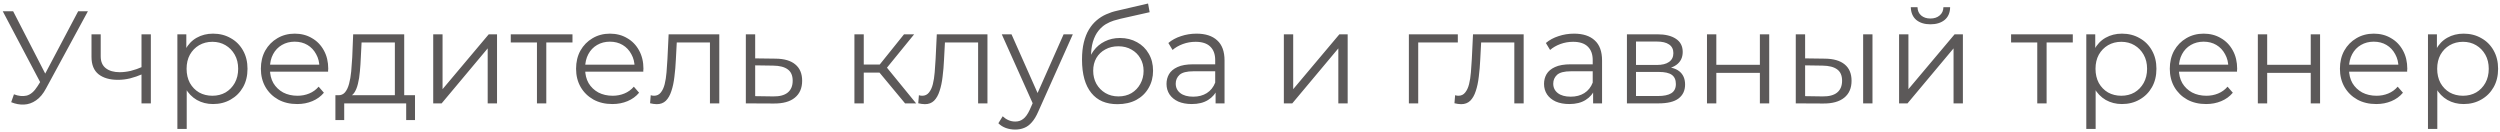 <?xml version="1.0" encoding="UTF-8"?> <svg xmlns="http://www.w3.org/2000/svg" width="266" height="14" viewBox="0 0 266 14" fill="none"><path d="M1.484 10.034C1.96 10.221 2.408 10.267 2.828 10.174C3.248 10.071 3.635 9.74 3.99 9.18L4.466 8.424L4.564 8.298L8.316 1.2H9.352L4.9 9.404C4.601 9.973 4.247 10.398 3.836 10.678C3.435 10.958 3.005 11.107 2.548 11.126C2.1 11.145 1.647 11.061 1.19 10.874L1.484 10.034ZM4.536 9.236L0.294 1.2H1.4L5.096 8.382L4.536 9.236ZM15.14 7.892C14.711 8.079 14.277 8.228 13.838 8.34C13.409 8.443 12.979 8.494 12.55 8.494C11.682 8.494 10.996 8.298 10.492 7.906C9.988 7.505 9.736 6.889 9.736 6.058V3.65H10.716V6.002C10.716 6.562 10.898 6.982 11.262 7.262C11.626 7.542 12.116 7.682 12.732 7.682C13.105 7.682 13.498 7.635 13.908 7.542C14.319 7.439 14.734 7.295 15.154 7.108L15.14 7.892ZM15.056 11V3.65H16.05V11H15.056ZM22.667 11.07C22.032 11.07 21.458 10.925 20.945 10.636C20.432 10.337 20.021 9.913 19.713 9.362C19.414 8.802 19.265 8.121 19.265 7.318C19.265 6.515 19.414 5.839 19.713 5.288C20.012 4.728 20.418 4.303 20.931 4.014C21.444 3.725 22.023 3.58 22.667 3.58C23.367 3.58 23.992 3.739 24.543 4.056C25.103 4.364 25.542 4.803 25.859 5.372C26.176 5.932 26.335 6.581 26.335 7.318C26.335 8.065 26.176 8.718 25.859 9.278C25.542 9.838 25.103 10.277 24.543 10.594C23.992 10.911 23.367 11.07 22.667 11.07ZM18.873 13.716V3.65H19.825V5.862L19.727 7.332L19.867 8.816V13.716H18.873ZM22.597 10.188C23.12 10.188 23.586 10.071 23.997 9.838C24.408 9.595 24.734 9.259 24.977 8.83C25.22 8.391 25.341 7.887 25.341 7.318C25.341 6.749 25.22 6.249 24.977 5.82C24.734 5.391 24.408 5.055 23.997 4.812C23.586 4.569 23.12 4.448 22.597 4.448C22.074 4.448 21.603 4.569 21.183 4.812C20.772 5.055 20.446 5.391 20.203 5.82C19.97 6.249 19.853 6.749 19.853 7.318C19.853 7.887 19.97 8.391 20.203 8.83C20.446 9.259 20.772 9.595 21.183 9.838C21.603 10.071 22.074 10.188 22.597 10.188ZM31.621 11.07C30.855 11.07 30.183 10.911 29.605 10.594C29.026 10.267 28.573 9.824 28.247 9.264C27.92 8.695 27.757 8.046 27.757 7.318C27.757 6.59 27.911 5.946 28.219 5.386C28.536 4.826 28.965 4.387 29.507 4.07C30.057 3.743 30.673 3.58 31.355 3.58C32.045 3.58 32.657 3.739 33.189 4.056C33.73 4.364 34.155 4.803 34.463 5.372C34.771 5.932 34.925 6.581 34.925 7.318C34.925 7.365 34.92 7.416 34.911 7.472C34.911 7.519 34.911 7.57 34.911 7.626H28.513V6.884H34.379L33.987 7.178C33.987 6.646 33.87 6.175 33.637 5.764C33.413 5.344 33.105 5.017 32.713 4.784C32.321 4.551 31.868 4.434 31.355 4.434C30.851 4.434 30.398 4.551 29.997 4.784C29.595 5.017 29.283 5.344 29.059 5.764C28.835 6.184 28.723 6.665 28.723 7.206V7.36C28.723 7.92 28.844 8.415 29.087 8.844C29.339 9.264 29.684 9.595 30.123 9.838C30.571 10.071 31.079 10.188 31.649 10.188C32.097 10.188 32.512 10.109 32.895 9.95C33.287 9.791 33.623 9.549 33.903 9.222L34.463 9.866C34.136 10.258 33.725 10.557 33.231 10.762C32.745 10.967 32.209 11.07 31.621 11.07ZM42.014 10.524V4.518H38.472L38.389 6.156C38.37 6.651 38.337 7.136 38.291 7.612C38.253 8.088 38.183 8.527 38.081 8.928C37.987 9.32 37.852 9.642 37.675 9.894C37.497 10.137 37.269 10.277 36.989 10.314L35.995 10.132C36.284 10.141 36.522 10.039 36.709 9.824C36.895 9.6 37.04 9.297 37.142 8.914C37.245 8.531 37.32 8.097 37.367 7.612C37.413 7.117 37.45 6.613 37.478 6.1L37.577 3.65H43.008V10.524H42.014ZM35.687 12.778V10.132H44.157V12.778H43.218V11H36.624V12.778H35.687ZM46.094 11V3.65H47.088V9.488L52.002 3.65H52.884V11H51.89V5.148L46.99 11H46.094ZM57.132 11V4.252L57.384 4.518H54.346V3.65H60.912V4.518H57.874L58.126 4.252V11H57.132ZM65.158 11.07C64.392 11.07 63.72 10.911 63.142 10.594C62.563 10.267 62.11 9.824 61.784 9.264C61.457 8.695 61.294 8.046 61.294 7.318C61.294 6.59 61.448 5.946 61.756 5.386C62.073 4.826 62.502 4.387 63.044 4.07C63.594 3.743 64.21 3.58 64.892 3.58C65.582 3.58 66.194 3.739 66.726 4.056C67.267 4.364 67.692 4.803 68 5.372C68.308 5.932 68.462 6.581 68.462 7.318C68.462 7.365 68.457 7.416 68.448 7.472C68.448 7.519 68.448 7.57 68.448 7.626H62.05V6.884H67.916L67.524 7.178C67.524 6.646 67.407 6.175 67.174 5.764C66.95 5.344 66.642 5.017 66.25 4.784C65.858 4.551 65.405 4.434 64.892 4.434C64.388 4.434 63.935 4.551 63.534 4.784C63.132 5.017 62.82 5.344 62.596 5.764C62.372 6.184 62.26 6.665 62.26 7.206V7.36C62.26 7.92 62.381 8.415 62.624 8.844C62.876 9.264 63.221 9.595 63.66 9.838C64.108 10.071 64.616 10.188 65.186 10.188C65.634 10.188 66.049 10.109 66.432 9.95C66.824 9.791 67.16 9.549 67.44 9.222L68 9.866C67.673 10.258 67.262 10.557 66.768 10.762C66.282 10.967 65.746 11.07 65.158 11.07ZM69.168 10.986L69.238 10.132C69.303 10.141 69.364 10.155 69.42 10.174C69.485 10.183 69.541 10.188 69.588 10.188C69.886 10.188 70.124 10.076 70.302 9.852C70.488 9.628 70.628 9.329 70.722 8.956C70.815 8.583 70.88 8.163 70.918 7.696C70.955 7.22 70.988 6.744 71.016 6.268L71.142 3.65H76.532V11H75.538V4.224L75.79 4.518H71.786L72.024 4.21L71.912 6.338C71.884 6.973 71.832 7.579 71.758 8.158C71.692 8.737 71.585 9.245 71.436 9.684C71.296 10.123 71.1 10.468 70.848 10.72C70.596 10.963 70.274 11.084 69.882 11.084C69.77 11.084 69.653 11.075 69.532 11.056C69.42 11.037 69.298 11.014 69.168 10.986ZM82.521 6.24C83.445 6.249 84.145 6.455 84.621 6.856C85.107 7.257 85.349 7.836 85.349 8.592C85.349 9.376 85.088 9.978 84.565 10.398C84.052 10.818 83.305 11.023 82.325 11.014L79.357 11V3.65H80.351V6.212L82.521 6.24ZM82.269 10.258C82.951 10.267 83.464 10.132 83.809 9.852C84.164 9.563 84.341 9.143 84.341 8.592C84.341 8.041 84.169 7.64 83.823 7.388C83.478 7.127 82.96 6.991 82.269 6.982L80.351 6.954V10.23L82.269 10.258ZM96.3 11L93.276 7.36L94.102 6.87L97.476 11H96.3ZM90.91 11V3.65H91.904V11H90.91ZM91.596 7.724V6.87H93.962V7.724H91.596ZM94.186 7.43L93.262 7.29L96.188 3.65H97.266L94.186 7.43ZM97.701 10.986L97.771 10.132C97.836 10.141 97.897 10.155 97.953 10.174C98.018 10.183 98.074 10.188 98.121 10.188C98.419 10.188 98.657 10.076 98.835 9.852C99.022 9.628 99.162 9.329 99.255 8.956C99.348 8.583 99.413 8.163 99.451 7.696C99.488 7.22 99.521 6.744 99.549 6.268L99.675 3.65H105.065V11H104.071V4.224L104.323 4.518H100.319L100.557 4.21L100.445 6.338C100.417 6.973 100.366 7.579 100.291 8.158C100.226 8.737 100.118 9.245 99.969 9.684C99.829 10.123 99.633 10.468 99.381 10.72C99.129 10.963 98.807 11.084 98.415 11.084C98.303 11.084 98.186 11.075 98.065 11.056C97.953 11.037 97.832 11.014 97.701 10.986ZM108.017 13.786C107.671 13.786 107.34 13.73 107.023 13.618C106.715 13.506 106.449 13.338 106.225 13.114L106.687 12.372C106.873 12.549 107.074 12.685 107.289 12.778C107.513 12.881 107.76 12.932 108.031 12.932C108.357 12.932 108.637 12.839 108.871 12.652C109.113 12.475 109.342 12.157 109.557 11.7L110.033 10.622L110.145 10.468L113.169 3.65H114.149L110.467 11.882C110.261 12.358 110.033 12.736 109.781 13.016C109.538 13.296 109.272 13.492 108.983 13.604C108.693 13.725 108.371 13.786 108.017 13.786ZM109.977 11.21L106.589 3.65H107.625L110.621 10.398L109.977 11.21ZM118.892 11.084C118.294 11.084 117.762 10.986 117.296 10.79C116.838 10.594 116.446 10.295 116.12 9.894C115.793 9.493 115.546 8.998 115.378 8.41C115.21 7.813 115.126 7.122 115.126 6.338C115.126 5.638 115.191 5.027 115.322 4.504C115.452 3.972 115.634 3.515 115.868 3.132C116.101 2.749 116.372 2.427 116.68 2.166C116.997 1.895 117.338 1.681 117.702 1.522C118.075 1.354 118.458 1.228 118.85 1.144L122.154 0.374L122.322 1.298L119.214 1.998C119.018 2.045 118.78 2.11 118.5 2.194C118.229 2.278 117.949 2.404 117.66 2.572C117.38 2.74 117.118 2.973 116.876 3.272C116.633 3.571 116.437 3.958 116.288 4.434C116.148 4.901 116.078 5.484 116.078 6.184C116.078 6.333 116.082 6.455 116.092 6.548C116.101 6.632 116.11 6.725 116.12 6.828C116.138 6.921 116.152 7.061 116.162 7.248L115.728 6.884C115.83 6.315 116.04 5.82 116.358 5.4C116.675 4.971 117.072 4.639 117.548 4.406C118.033 4.163 118.57 4.042 119.158 4.042C119.839 4.042 120.446 4.191 120.978 4.49C121.51 4.779 121.925 5.185 122.224 5.708C122.532 6.231 122.686 6.837 122.686 7.528C122.686 8.209 122.527 8.821 122.21 9.362C121.902 9.903 121.463 10.328 120.894 10.636C120.324 10.935 119.657 11.084 118.892 11.084ZM119.004 10.258C119.526 10.258 119.988 10.141 120.39 9.908C120.791 9.665 121.104 9.339 121.328 8.928C121.561 8.517 121.678 8.055 121.678 7.542C121.678 7.038 121.561 6.59 121.328 6.198C121.104 5.806 120.791 5.498 120.39 5.274C119.988 5.041 119.522 4.924 118.99 4.924C118.467 4.924 118.005 5.036 117.604 5.26C117.202 5.475 116.885 5.778 116.652 6.17C116.428 6.562 116.316 7.015 116.316 7.528C116.316 8.041 116.428 8.503 116.652 8.914C116.885 9.325 117.202 9.651 117.604 9.894C118.014 10.137 118.481 10.258 119.004 10.258ZM129.339 11V9.376L129.297 9.11V6.394C129.297 5.769 129.12 5.288 128.765 4.952C128.42 4.616 127.902 4.448 127.211 4.448C126.735 4.448 126.283 4.527 125.853 4.686C125.424 4.845 125.06 5.055 124.761 5.316L124.313 4.574C124.687 4.257 125.135 4.014 125.657 3.846C126.18 3.669 126.731 3.58 127.309 3.58C128.261 3.58 128.994 3.818 129.507 4.294C130.03 4.761 130.291 5.475 130.291 6.436V11H129.339ZM126.805 11.07C126.255 11.07 125.774 10.981 125.363 10.804C124.962 10.617 124.654 10.365 124.439 10.048C124.225 9.721 124.117 9.348 124.117 8.928C124.117 8.545 124.206 8.2 124.383 7.892C124.57 7.575 124.869 7.323 125.279 7.136C125.699 6.94 126.259 6.842 126.959 6.842H129.493V7.584H126.987C126.278 7.584 125.783 7.71 125.503 7.962C125.233 8.214 125.097 8.527 125.097 8.9C125.097 9.32 125.261 9.656 125.587 9.908C125.914 10.16 126.371 10.286 126.959 10.286C127.519 10.286 128 10.16 128.401 9.908C128.812 9.647 129.111 9.273 129.297 8.788L129.521 9.474C129.335 9.959 129.008 10.347 128.541 10.636C128.084 10.925 127.505 11.07 126.805 11.07ZM136.602 11V3.65H137.596V9.488L142.51 3.65H143.392V11H142.398V5.148L137.498 11H136.602ZM149.904 11V3.65H155.112V4.518H150.646L150.898 4.266V11H149.904ZM154.754 10.986L154.824 10.132C154.889 10.141 154.95 10.155 155.006 10.174C155.071 10.183 155.127 10.188 155.174 10.188C155.472 10.188 155.71 10.076 155.888 9.852C156.074 9.628 156.214 9.329 156.308 8.956C156.401 8.583 156.466 8.163 156.504 7.696C156.541 7.22 156.574 6.744 156.602 6.268L156.728 3.65H162.118V11H161.124V4.224L161.376 4.518H157.372L157.61 4.21L157.498 6.338C157.47 6.973 157.418 7.579 157.344 8.158C157.278 8.737 157.171 9.245 157.022 9.684C156.882 10.123 156.686 10.468 156.434 10.72C156.182 10.963 155.86 11.084 155.468 11.084C155.356 11.084 155.239 11.075 155.118 11.056C155.006 11.037 154.884 11.014 154.754 10.986ZM169.507 11V9.376L169.465 9.11V6.394C169.465 5.769 169.288 5.288 168.933 4.952C168.588 4.616 168.07 4.448 167.379 4.448C166.903 4.448 166.451 4.527 166.021 4.686C165.592 4.845 165.228 5.055 164.929 5.316L164.481 4.574C164.855 4.257 165.303 4.014 165.825 3.846C166.348 3.669 166.899 3.58 167.477 3.58C168.429 3.58 169.162 3.818 169.675 4.294C170.198 4.761 170.459 5.475 170.459 6.436V11H169.507ZM166.973 11.07C166.423 11.07 165.942 10.981 165.531 10.804C165.13 10.617 164.822 10.365 164.607 10.048C164.393 9.721 164.285 9.348 164.285 8.928C164.285 8.545 164.374 8.2 164.551 7.892C164.738 7.575 165.037 7.323 165.447 7.136C165.867 6.94 166.427 6.842 167.127 6.842H169.661V7.584H167.155C166.446 7.584 165.951 7.71 165.671 7.962C165.401 8.214 165.265 8.527 165.265 8.9C165.265 9.32 165.429 9.656 165.755 9.908C166.082 10.16 166.539 10.286 167.127 10.286C167.687 10.286 168.168 10.16 168.569 9.908C168.98 9.647 169.279 9.273 169.465 8.788L169.689 9.474C169.503 9.959 169.176 10.347 168.709 10.636C168.252 10.925 167.673 11.07 166.973 11.07ZM173.105 11V3.65H176.353C177.184 3.65 177.837 3.809 178.313 4.126C178.799 4.443 179.041 4.91 179.041 5.526C179.041 6.123 178.813 6.585 178.355 6.912C177.898 7.229 177.296 7.388 176.549 7.388L176.745 7.094C177.623 7.094 178.267 7.257 178.677 7.584C179.088 7.911 179.293 8.382 179.293 8.998C179.293 9.633 179.06 10.127 178.593 10.482C178.136 10.827 177.422 11 176.451 11H173.105ZM174.071 10.216H176.409C177.035 10.216 177.506 10.118 177.823 9.922C178.15 9.717 178.313 9.39 178.313 8.942C178.313 8.494 178.169 8.167 177.879 7.962C177.59 7.757 177.133 7.654 176.507 7.654H174.071V10.216ZM174.071 6.912H176.283C176.853 6.912 177.287 6.805 177.585 6.59C177.893 6.375 178.047 6.063 178.047 5.652C178.047 5.241 177.893 4.933 177.585 4.728C177.287 4.523 176.853 4.42 176.283 4.42H174.071V6.912ZM181.623 11V3.65H182.617V6.898H187.251V3.65H188.245V11H187.251V7.752H182.617V11H181.623ZM198.238 11V3.65H199.232V11H198.238ZM194.164 6.24C195.088 6.249 195.793 6.455 196.278 6.856C196.764 7.257 197.006 7.836 197.006 8.592C197.006 9.376 196.745 9.978 196.222 10.398C195.7 10.818 194.953 11.023 193.982 11.014L191.07 11V3.65H192.064V6.212L194.164 6.24ZM193.912 10.258C194.603 10.267 195.121 10.132 195.466 9.852C195.821 9.563 195.998 9.143 195.998 8.592C195.998 8.041 195.826 7.64 195.48 7.388C195.135 7.127 194.612 6.991 193.912 6.982L192.064 6.954V10.23L193.912 10.258ZM202.062 11V3.65H203.056V9.488L207.97 3.65H208.852V11H207.858V5.148L202.958 11H202.062ZM205.394 2.586C204.778 2.586 204.279 2.432 203.896 2.124C203.523 1.807 203.327 1.354 203.308 0.766H204.022C204.032 1.139 204.162 1.433 204.414 1.648C204.666 1.863 204.993 1.97 205.394 1.97C205.796 1.97 206.122 1.863 206.374 1.648C206.636 1.433 206.771 1.139 206.78 0.766H207.494C207.485 1.354 207.289 1.807 206.906 2.124C206.524 2.432 206.02 2.586 205.394 2.586ZM216.765 11V4.252L217.017 4.518H213.979V3.65H220.545V4.518H217.507L217.759 4.252V11H216.765ZM225.776 11.07C225.142 11.07 224.568 10.925 224.054 10.636C223.541 10.337 223.13 9.913 222.822 9.362C222.524 8.802 222.374 8.121 222.374 7.318C222.374 6.515 222.524 5.839 222.822 5.288C223.121 4.728 223.527 4.303 224.04 4.014C224.554 3.725 225.132 3.58 225.776 3.58C226.476 3.58 227.102 3.739 227.652 4.056C228.212 4.364 228.651 4.803 228.968 5.372C229.286 5.932 229.444 6.581 229.444 7.318C229.444 8.065 229.286 8.718 228.968 9.278C228.651 9.838 228.212 10.277 227.652 10.594C227.102 10.911 226.476 11.07 225.776 11.07ZM221.982 13.716V3.65H222.934V5.862L222.836 7.332L222.976 8.816V13.716H221.982ZM225.706 10.188C226.229 10.188 226.696 10.071 227.106 9.838C227.517 9.595 227.844 9.259 228.086 8.83C228.329 8.391 228.45 7.887 228.45 7.318C228.45 6.749 228.329 6.249 228.086 5.82C227.844 5.391 227.517 5.055 227.106 4.812C226.696 4.569 226.229 4.448 225.706 4.448C225.184 4.448 224.712 4.569 224.292 4.812C223.882 5.055 223.555 5.391 223.312 5.82C223.079 6.249 222.962 6.749 222.962 7.318C222.962 7.887 223.079 8.391 223.312 8.83C223.555 9.259 223.882 9.595 224.292 9.838C224.712 10.071 225.184 10.188 225.706 10.188ZM234.73 11.07C233.965 11.07 233.293 10.911 232.714 10.594C232.135 10.267 231.683 9.824 231.356 9.264C231.029 8.695 230.866 8.046 230.866 7.318C230.866 6.59 231.02 5.946 231.328 5.386C231.645 4.826 232.075 4.387 232.616 4.07C233.167 3.743 233.783 3.58 234.464 3.58C235.155 3.58 235.766 3.739 236.298 4.056C236.839 4.364 237.264 4.803 237.572 5.372C237.88 5.932 238.034 6.581 238.034 7.318C238.034 7.365 238.029 7.416 238.02 7.472C238.02 7.519 238.02 7.57 238.02 7.626H231.622V6.884H237.488L237.096 7.178C237.096 6.646 236.979 6.175 236.746 5.764C236.522 5.344 236.214 5.017 235.822 4.784C235.43 4.551 234.977 4.434 234.464 4.434C233.96 4.434 233.507 4.551 233.106 4.784C232.705 5.017 232.392 5.344 232.168 5.764C231.944 6.184 231.832 6.665 231.832 7.206V7.36C231.832 7.92 231.953 8.415 232.196 8.844C232.448 9.264 232.793 9.595 233.232 9.838C233.68 10.071 234.189 10.188 234.758 10.188C235.206 10.188 235.621 10.109 236.004 9.95C236.396 9.791 236.732 9.549 237.012 9.222L237.572 9.866C237.245 10.258 236.835 10.557 236.34 10.762C235.855 10.967 235.318 11.07 234.73 11.07ZM240.234 11V3.65H241.228V6.898H245.862V3.65H246.856V11H245.862V7.752H241.228V11H240.234ZM252.832 11.07C252.066 11.07 251.394 10.911 250.816 10.594C250.237 10.267 249.784 9.824 249.458 9.264C249.131 8.695 248.968 8.046 248.968 7.318C248.968 6.59 249.122 5.946 249.43 5.386C249.747 4.826 250.176 4.387 250.718 4.07C251.268 3.743 251.884 3.58 252.566 3.58C253.256 3.58 253.868 3.739 254.4 4.056C254.941 4.364 255.366 4.803 255.674 5.372C255.982 5.932 256.136 6.581 256.136 7.318C256.136 7.365 256.131 7.416 256.122 7.472C256.122 7.519 256.122 7.57 256.122 7.626H249.724V6.884H255.59L255.198 7.178C255.198 6.646 255.081 6.175 254.848 5.764C254.624 5.344 254.316 5.017 253.924 4.784C253.532 4.551 253.079 4.434 252.566 4.434C252.062 4.434 251.609 4.551 251.208 4.784C250.806 5.017 250.494 5.344 250.27 5.764C250.046 6.184 249.934 6.665 249.934 7.206V7.36C249.934 7.92 250.055 8.415 250.298 8.844C250.55 9.264 250.895 9.595 251.334 9.838C251.782 10.071 252.29 10.188 252.86 10.188C253.308 10.188 253.723 10.109 254.106 9.95C254.498 9.791 254.834 9.549 255.114 9.222L255.674 9.866C255.347 10.258 254.936 10.557 254.442 10.762C253.956 10.967 253.42 11.07 252.832 11.07ZM262.13 11.07C261.495 11.07 260.921 10.925 260.408 10.636C259.895 10.337 259.484 9.913 259.176 9.362C258.877 8.802 258.728 8.121 258.728 7.318C258.728 6.515 258.877 5.839 259.176 5.288C259.475 4.728 259.881 4.303 260.394 4.014C260.907 3.725 261.486 3.58 262.13 3.58C262.83 3.58 263.455 3.739 264.006 4.056C264.566 4.364 265.005 4.803 265.322 5.372C265.639 5.932 265.798 6.581 265.798 7.318C265.798 8.065 265.639 8.718 265.322 9.278C265.005 9.838 264.566 10.277 264.006 10.594C263.455 10.911 262.83 11.07 262.13 11.07ZM258.336 13.716V3.65H259.288V5.862L259.19 7.332L259.33 8.816V13.716H258.336ZM262.06 10.188C262.583 10.188 263.049 10.071 263.46 9.838C263.871 9.595 264.197 9.259 264.44 8.83C264.683 8.391 264.804 7.887 264.804 7.318C264.804 6.749 264.683 6.249 264.44 5.82C264.197 5.391 263.871 5.055 263.46 4.812C263.049 4.569 262.583 4.448 262.06 4.448C261.537 4.448 261.066 4.569 260.646 4.812C260.235 5.055 259.909 5.391 259.666 5.82C259.433 6.249 259.316 6.749 259.316 7.318C259.316 7.887 259.433 8.391 259.666 8.83C259.909 9.259 260.235 9.595 260.646 9.838C261.066 10.071 261.537 10.188 262.06 10.188Z" fill="#5C5959"></path></svg> 